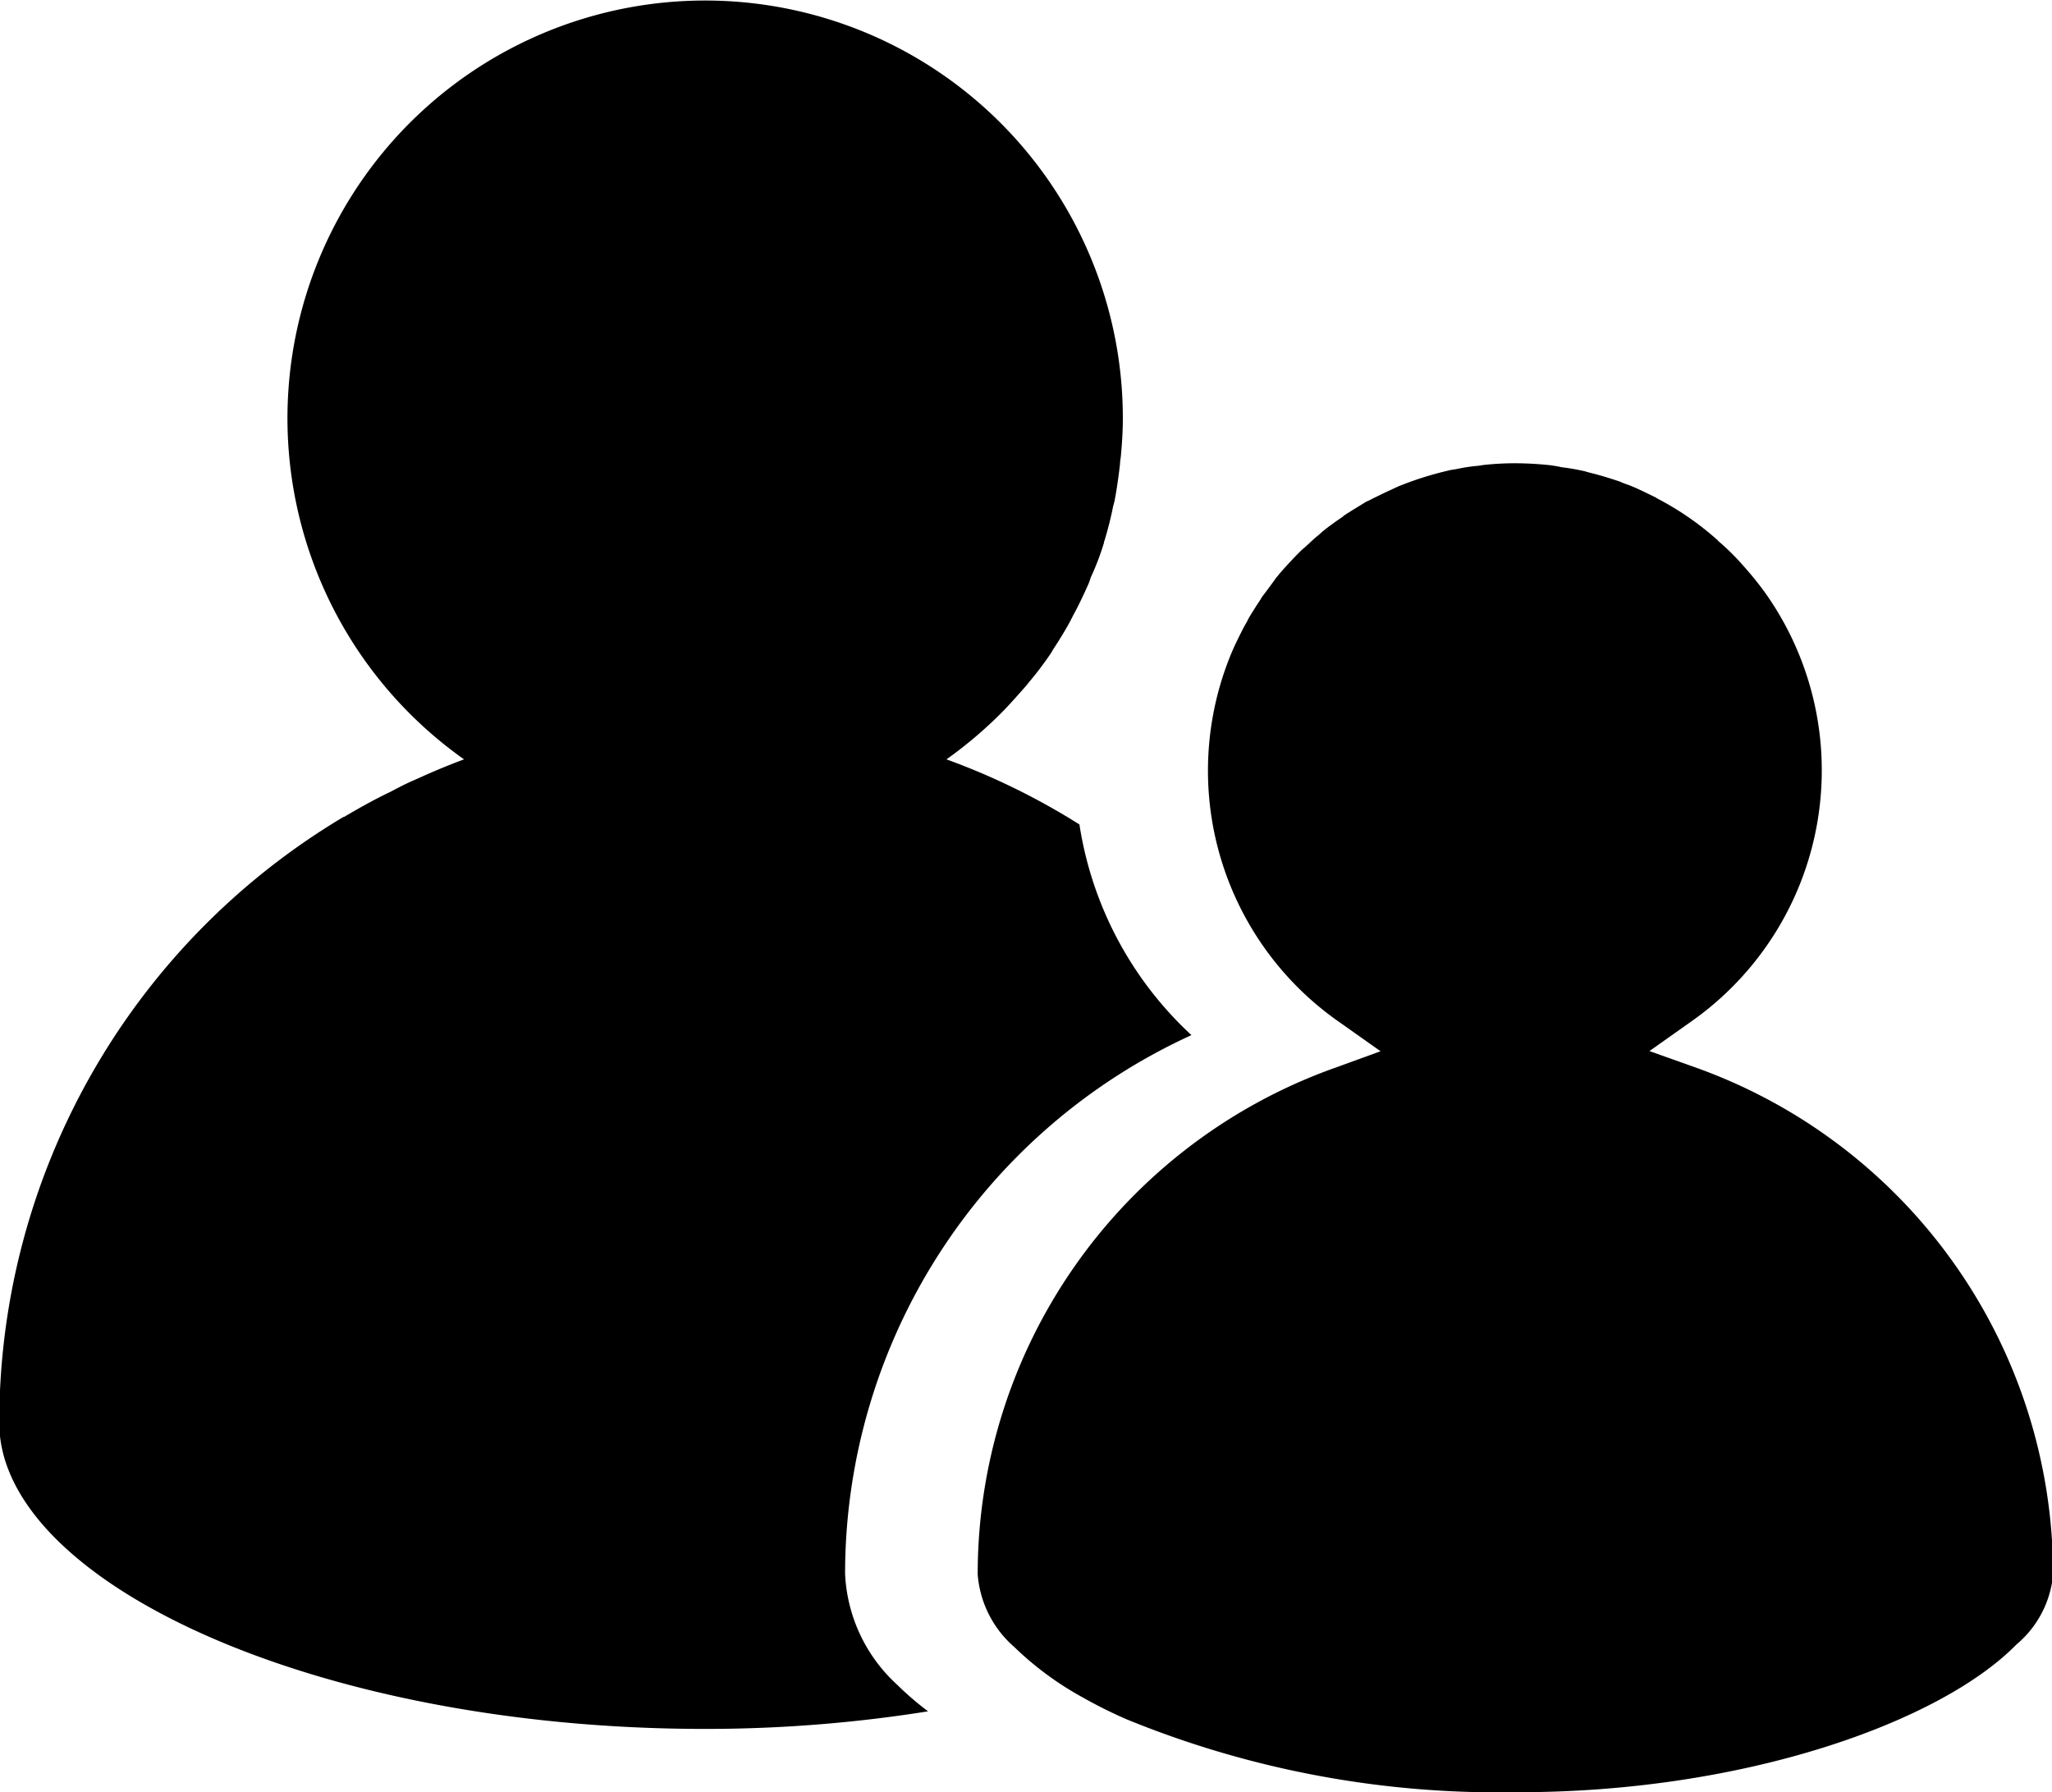 <?xml version="1.0" encoding="UTF-8"?>
<svg xmlns="http://www.w3.org/2000/svg" id="Gruppe_3330" data-name="Gruppe 3330" width="22.407" height="19.569" viewBox="0 0 22.407 19.569">
  <g id="Gruppe_3328" data-name="Gruppe 3328" transform="translate(0)">
    <path id="Pfad_3018" data-name="Pfad 3018" d="M110.082,1867a3.335,3.335,0,0,1-.338-.291,1.746,1.746,0,0,1-.568-1.21,6.467,6.467,0,0,1,3.782-5.882,3.951,3.951,0,0,1-1.223-2.3,7.538,7.538,0,0,0-1.452-.711,4.674,4.674,0,0,0,.592-.5h0c.1-.1.186-.2.275-.3l.033-.041a3.715,3.715,0,0,0,.244-.323.207.207,0,0,0,.015-.027c.07-.107.14-.219.2-.332.006-.016.015-.025.018-.037.064-.116.121-.237.174-.356a.682.682,0,0,0,.024-.069,2.824,2.824,0,0,0,.144-.377.065.065,0,0,1,.006-.024c.037-.123.07-.249.094-.373.006-.024.013-.046.018-.071.024-.128.043-.262.058-.394,0-.026.006-.055.009-.083.013-.137.022-.277.022-.418a4.561,4.561,0,1,0-7.194,3.725q-.224.083-.449.184c-.061.028-.124.054-.188.085s-.116.059-.174.089c-.17.081-.335.174-.5.271h-.006a7.7,7.7,0,0,0-3.758,6.616c0,1.731,3.448,3.341,7.706,3.341A15.434,15.434,0,0,0,110.082,1867Z" transform="translate(-99.948 -1848.315)" fill="#000000"></path>
  </g>
  <g id="Gruppe_3329" data-name="Gruppe 3329" transform="translate(10.668 5.058)">
    <path id="Pfad_3019" data-name="Pfad 3019" d="M129.864,1865.373l-.531-.189.461-.326a3.35,3.35,0,0,0,.8-4.682h0a3.709,3.709,0,0,0-.235-.29c-.009-.009-.015-.018-.024-.027a2.6,2.6,0,0,0-.25-.244.108.108,0,0,0-.021-.021,3.2,3.2,0,0,0-.635-.438c-.005-.005-.015-.005-.024-.015-.1-.048-.2-.1-.3-.138a.964.964,0,0,1-.1-.039c-.086-.028-.167-.054-.256-.078-.04-.011-.08-.019-.119-.032a2.465,2.465,0,0,0-.259-.045c-.039-.01-.079-.015-.116-.021a3.74,3.74,0,0,0-.388-.022c-.1,0-.208.005-.308.015a.867.867,0,0,0-.088.012,1.793,1.793,0,0,0-.227.033c-.027.006-.054.009-.082.014a3.666,3.666,0,0,0-.567.177c-.028.013-.056.025-.079.037-.067.029-.131.062-.2.095a.732.732,0,0,1-.076.037c-.083.052-.165.1-.248.155,0,0,0,0-.005.007-.076.051-.153.106-.227.166a.838.838,0,0,1-.066.057c-.052.045-.1.094-.156.14l-.063.063c-.067.07-.131.138-.193.212-.006.009-.012.018-.018.021-.051.071-.1.139-.156.211-.017.026-.032.054-.051.079-.036.058-.074.115-.107.174-.011.028-.03.055-.046.085-.042.082-.085.168-.124.256h0a3.344,3.344,0,0,0,1.156,4.048l.461.326-.534.194a5.869,5.869,0,0,0-3.865,5.518,1.168,1.168,0,0,0,.4.793,3.466,3.466,0,0,0,.75.552,5.08,5.08,0,0,0,.483.24,10.718,10.718,0,0,0,4.237.793c2.493.007,4.643-.765,5.473-1.613a1.13,1.13,0,0,0,.4-.766A5.88,5.88,0,0,0,129.864,1865.373Z" transform="translate(-121.99 -1858.766)" fill="#000000"></path>
  </g>
</svg>
